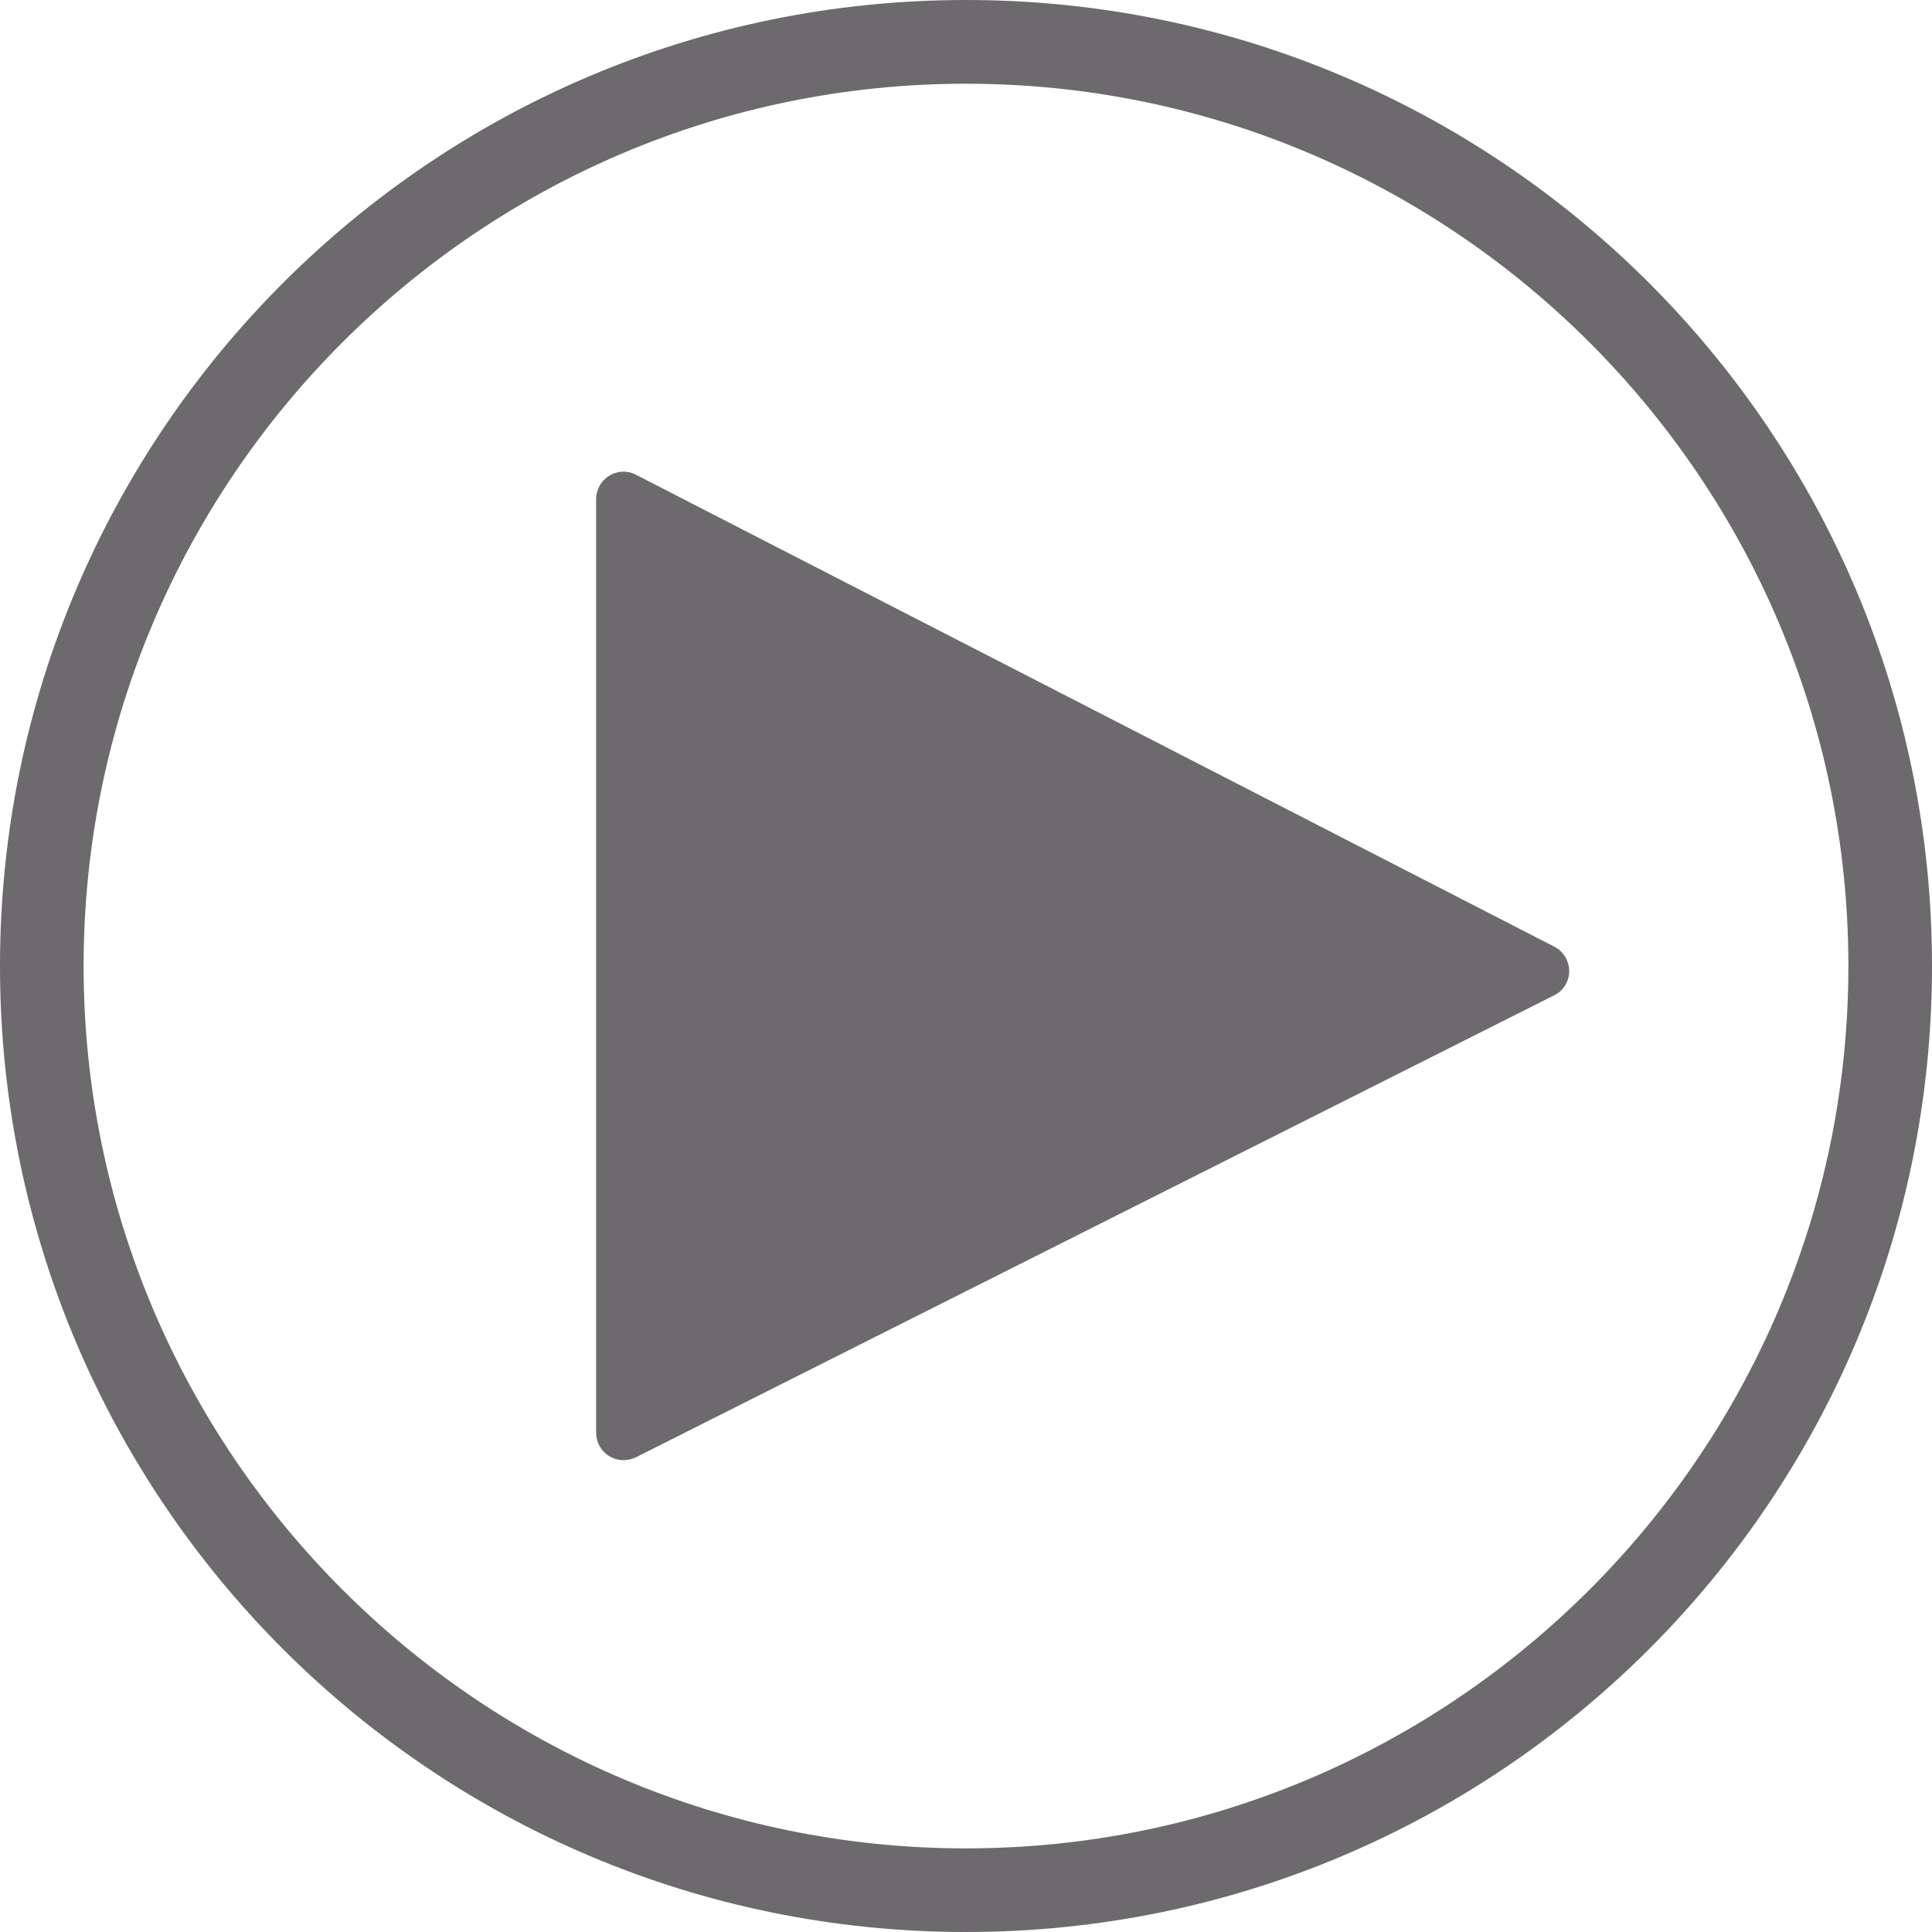 <?xml version="1.0" encoding="utf-8"?>
<!-- Generator: Adobe Illustrator 15.1.0, SVG Export Plug-In . SVG Version: 6.00 Build 0)  -->
<!DOCTYPE svg PUBLIC "-//W3C//DTD SVG 1.1//EN" "http://www.w3.org/Graphics/SVG/1.1/DTD/svg11.dtd">
<svg version="1.1" id="Слой_1" xmlns="http://www.w3.org/2000/svg" xmlns:xlink="http://www.w3.org/1999/xlink" x="0px" y="0px"
	 width="18px" height="18px" viewBox="0 0 18 18" enable-background="new 0 0 18 18" xml:space="preserve">
<g id="Слой_1__x28_копия3_x29__4_">
	<g>
		<path fill="#6C6A6C" d="M9,0.78c4.531,0,8.221,3.688,8.221,8.22c0,4.531-3.688,8.221-8.221,8.221S0.779,13.531,0.779,9
			C0.779,4.467,4.467,0.78,9,0.78 M9,0C4.031,0,0,4.03,0,9c0,4.971,4.031,9,9,9c4.971,0,9-4.029,9-9C18,4.03,13.971,0,9,0L9,0z"/>
	</g>
</g>
<path fill="#6C6A6C" d="M14.481,8.82L5.925,4.423c-0.08-0.042-0.173-0.037-0.249,0.009C5.6,4.479,5.554,4.561,5.554,4.649v8.7
	c0,0.089,0.046,0.171,0.121,0.217c0.041,0.025,0.087,0.038,0.133,0.038c0.04,0,0.078-0.009,0.115-0.026l8.557-4.305
	c0.086-0.042,0.14-0.13,0.14-0.226C14.619,8.953,14.567,8.864,14.481,8.82z"/>
</svg>
